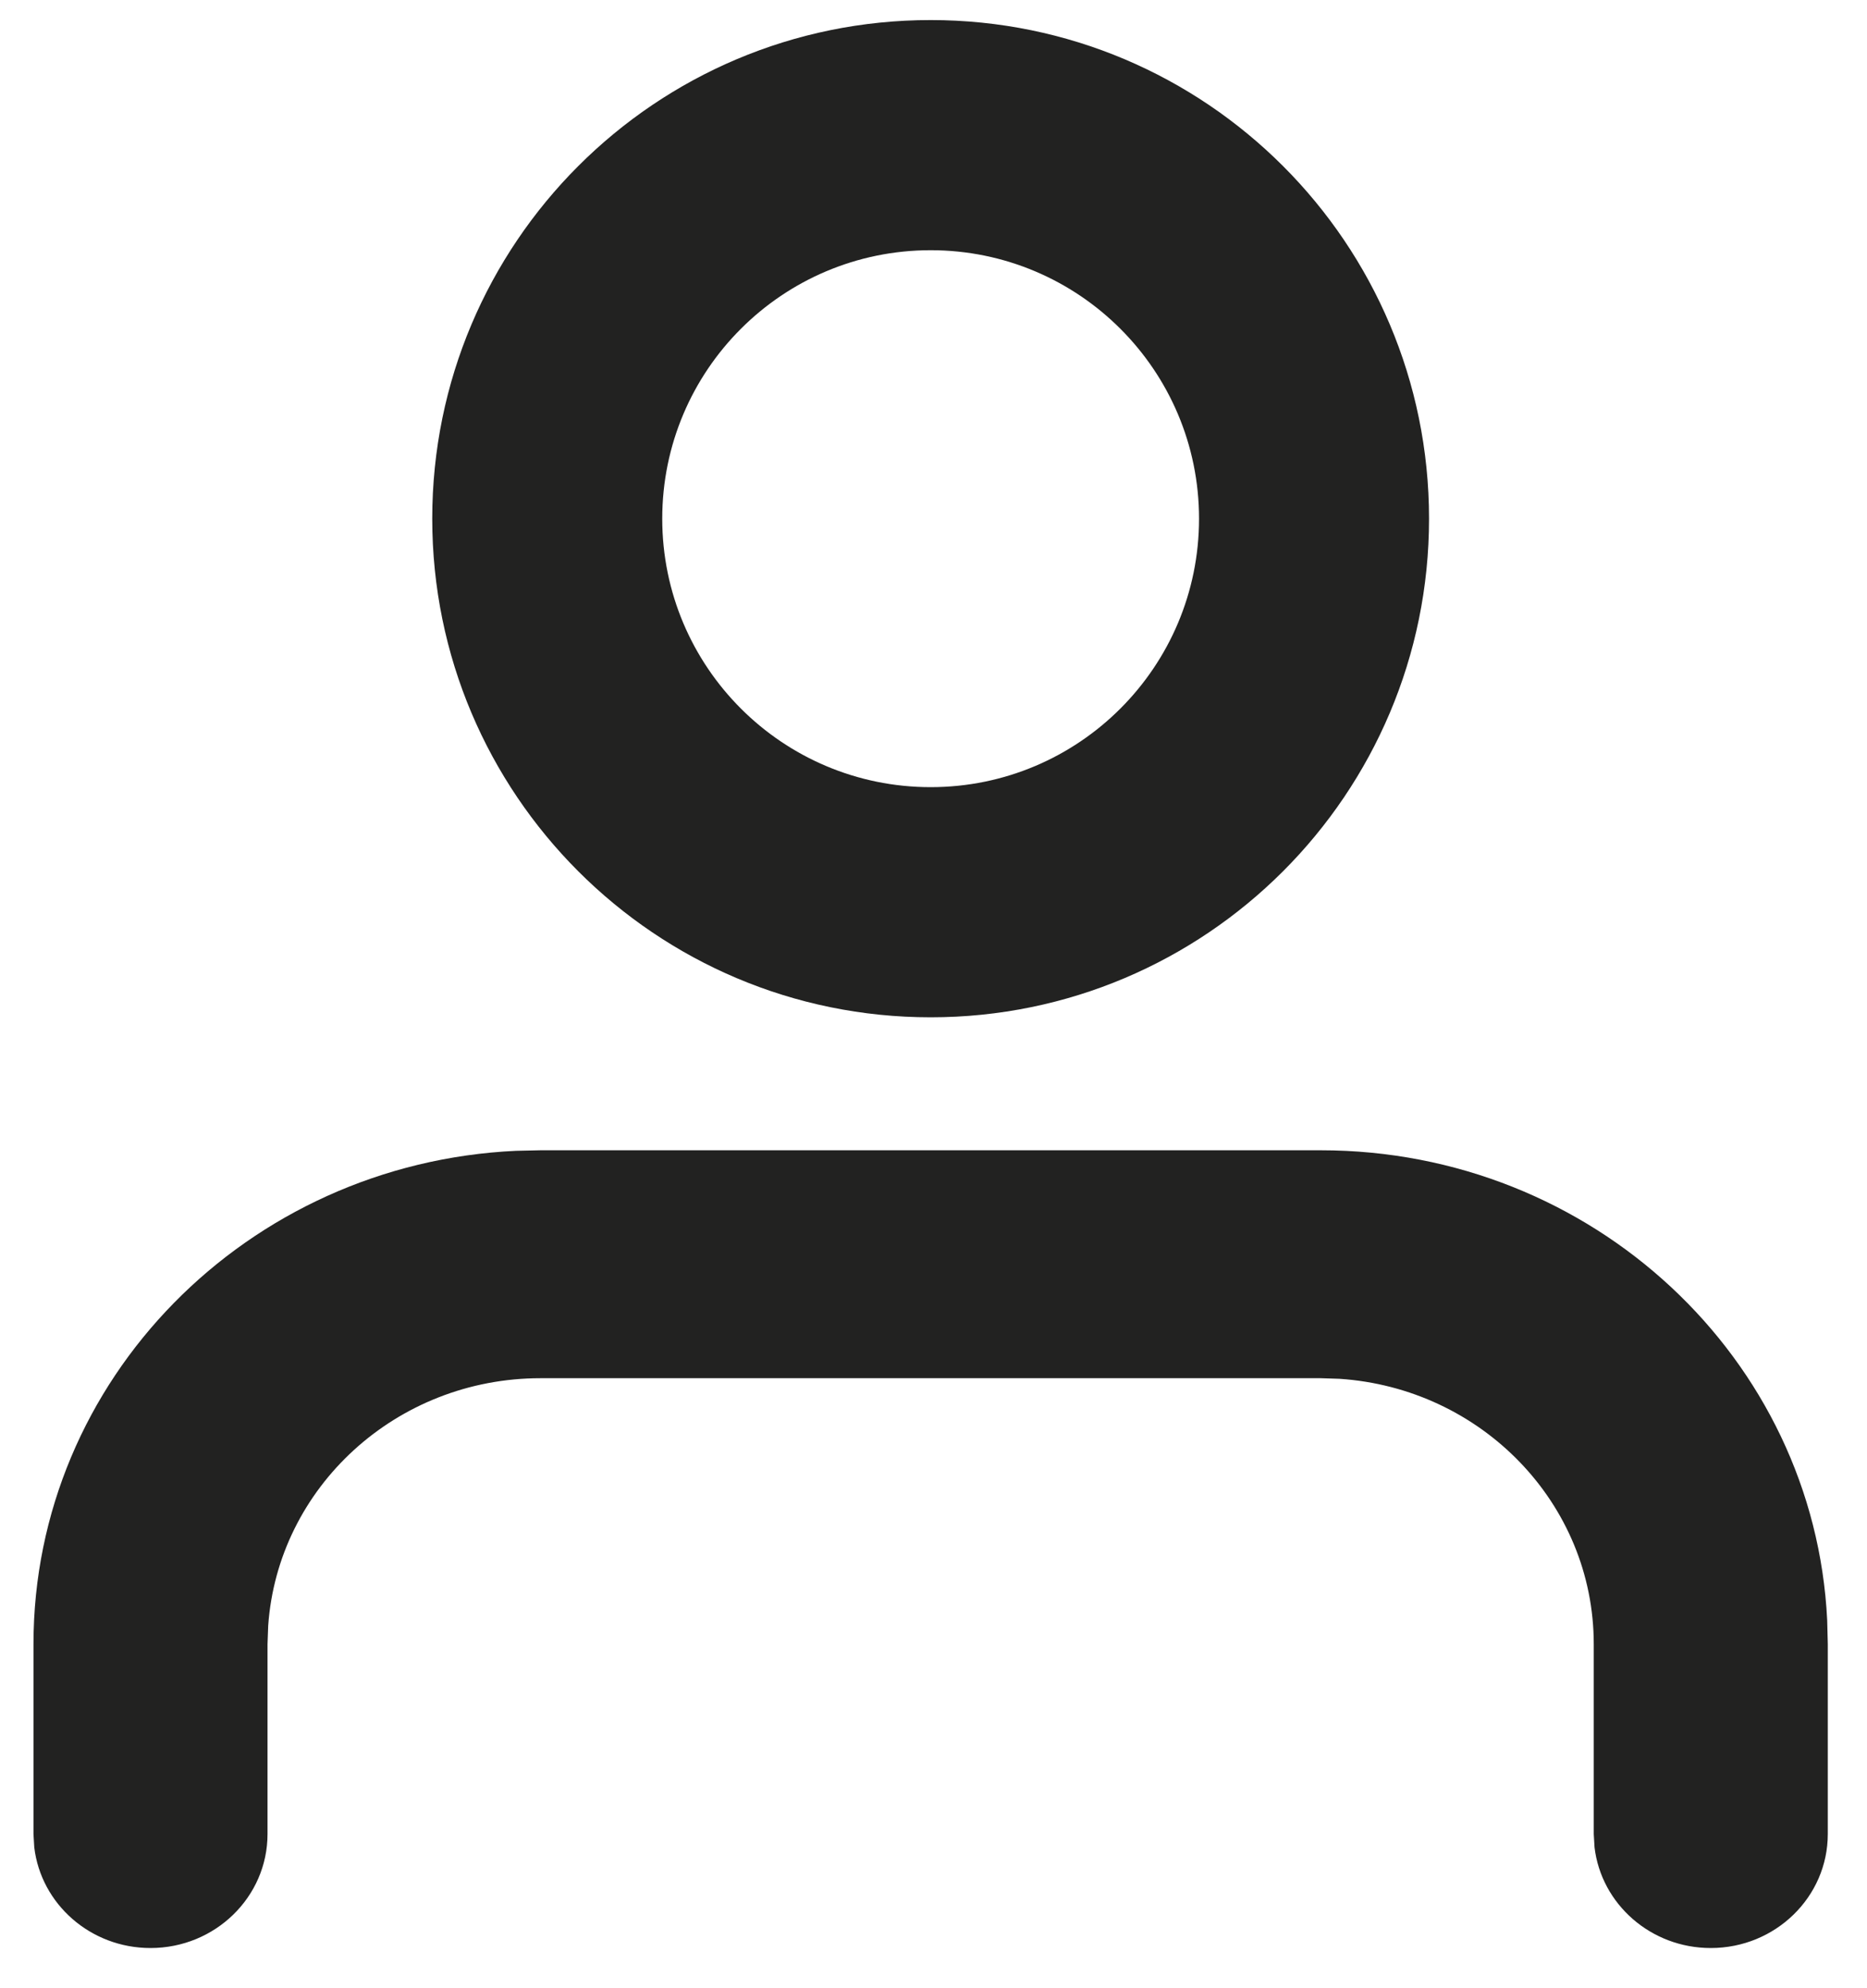 <?xml version="1.0" encoding="UTF-8"?>
<svg width="31px" height="33px" viewBox="0 0 31 33" version="1.1" xmlns="http://www.w3.org/2000/svg" xmlns:xlink="http://www.w3.org/1999/xlink">
    <title>Colour 2</title>
    <g id="Header-Menu" stroke="none" stroke-width="1" fill="none" fill-rule="evenodd">
        <g id="D-Menú+Catalogo" transform="translate(-1243, -43)" fill="#222221">
            <g id="Header" transform="translate(0, 32)">
                <g id="Cart-Copy" transform="translate(1208, 0)">
                    <g id="Icons/40px/Cart" transform="translate(35.556, 11.333)">
                        <path d="M21.373,18.759 C25.887,18.759 29.571,22.216 29.783,26.559 L29.793,26.956 L29.793,30.108 C29.793,31.153 28.923,32 27.85,32 C26.854,32 26.032,31.27 25.92,30.329 L25.907,30.108 L25.907,26.956 C25.907,24.62 24.043,22.707 21.684,22.552 L21.373,22.542 L8.42,22.542 C6.02,22.542 4.056,24.357 3.897,26.653 L3.886,26.956 L3.886,30.108 C3.886,31.153 3.016,32 1.943,32 C0.947,32 0.125,31.27 0.013,30.329 L0,30.108 L0,26.956 C0,22.562 3.551,18.975 8.012,18.768 L8.42,18.759 L21.373,18.759 Z M14.897,0 C10.326,0 6.621,3.705 6.621,8.276 C6.621,12.846 10.326,16.552 14.897,16.552 C19.467,16.552 23.172,12.846 23.172,8.276 C23.172,3.705 19.467,0 14.897,0 Z M14.897,3.82 C17.358,3.82 19.353,5.815 19.353,8.276 C19.353,10.737 17.358,12.732 14.897,12.732 C12.435,12.732 10.44,10.737 10.44,8.276 C10.44,5.815 12.435,3.82 14.897,3.82 Z" id="Colour"></path>
                    </g>
                </g>
            </g>
        </g>
    </g>
</svg>